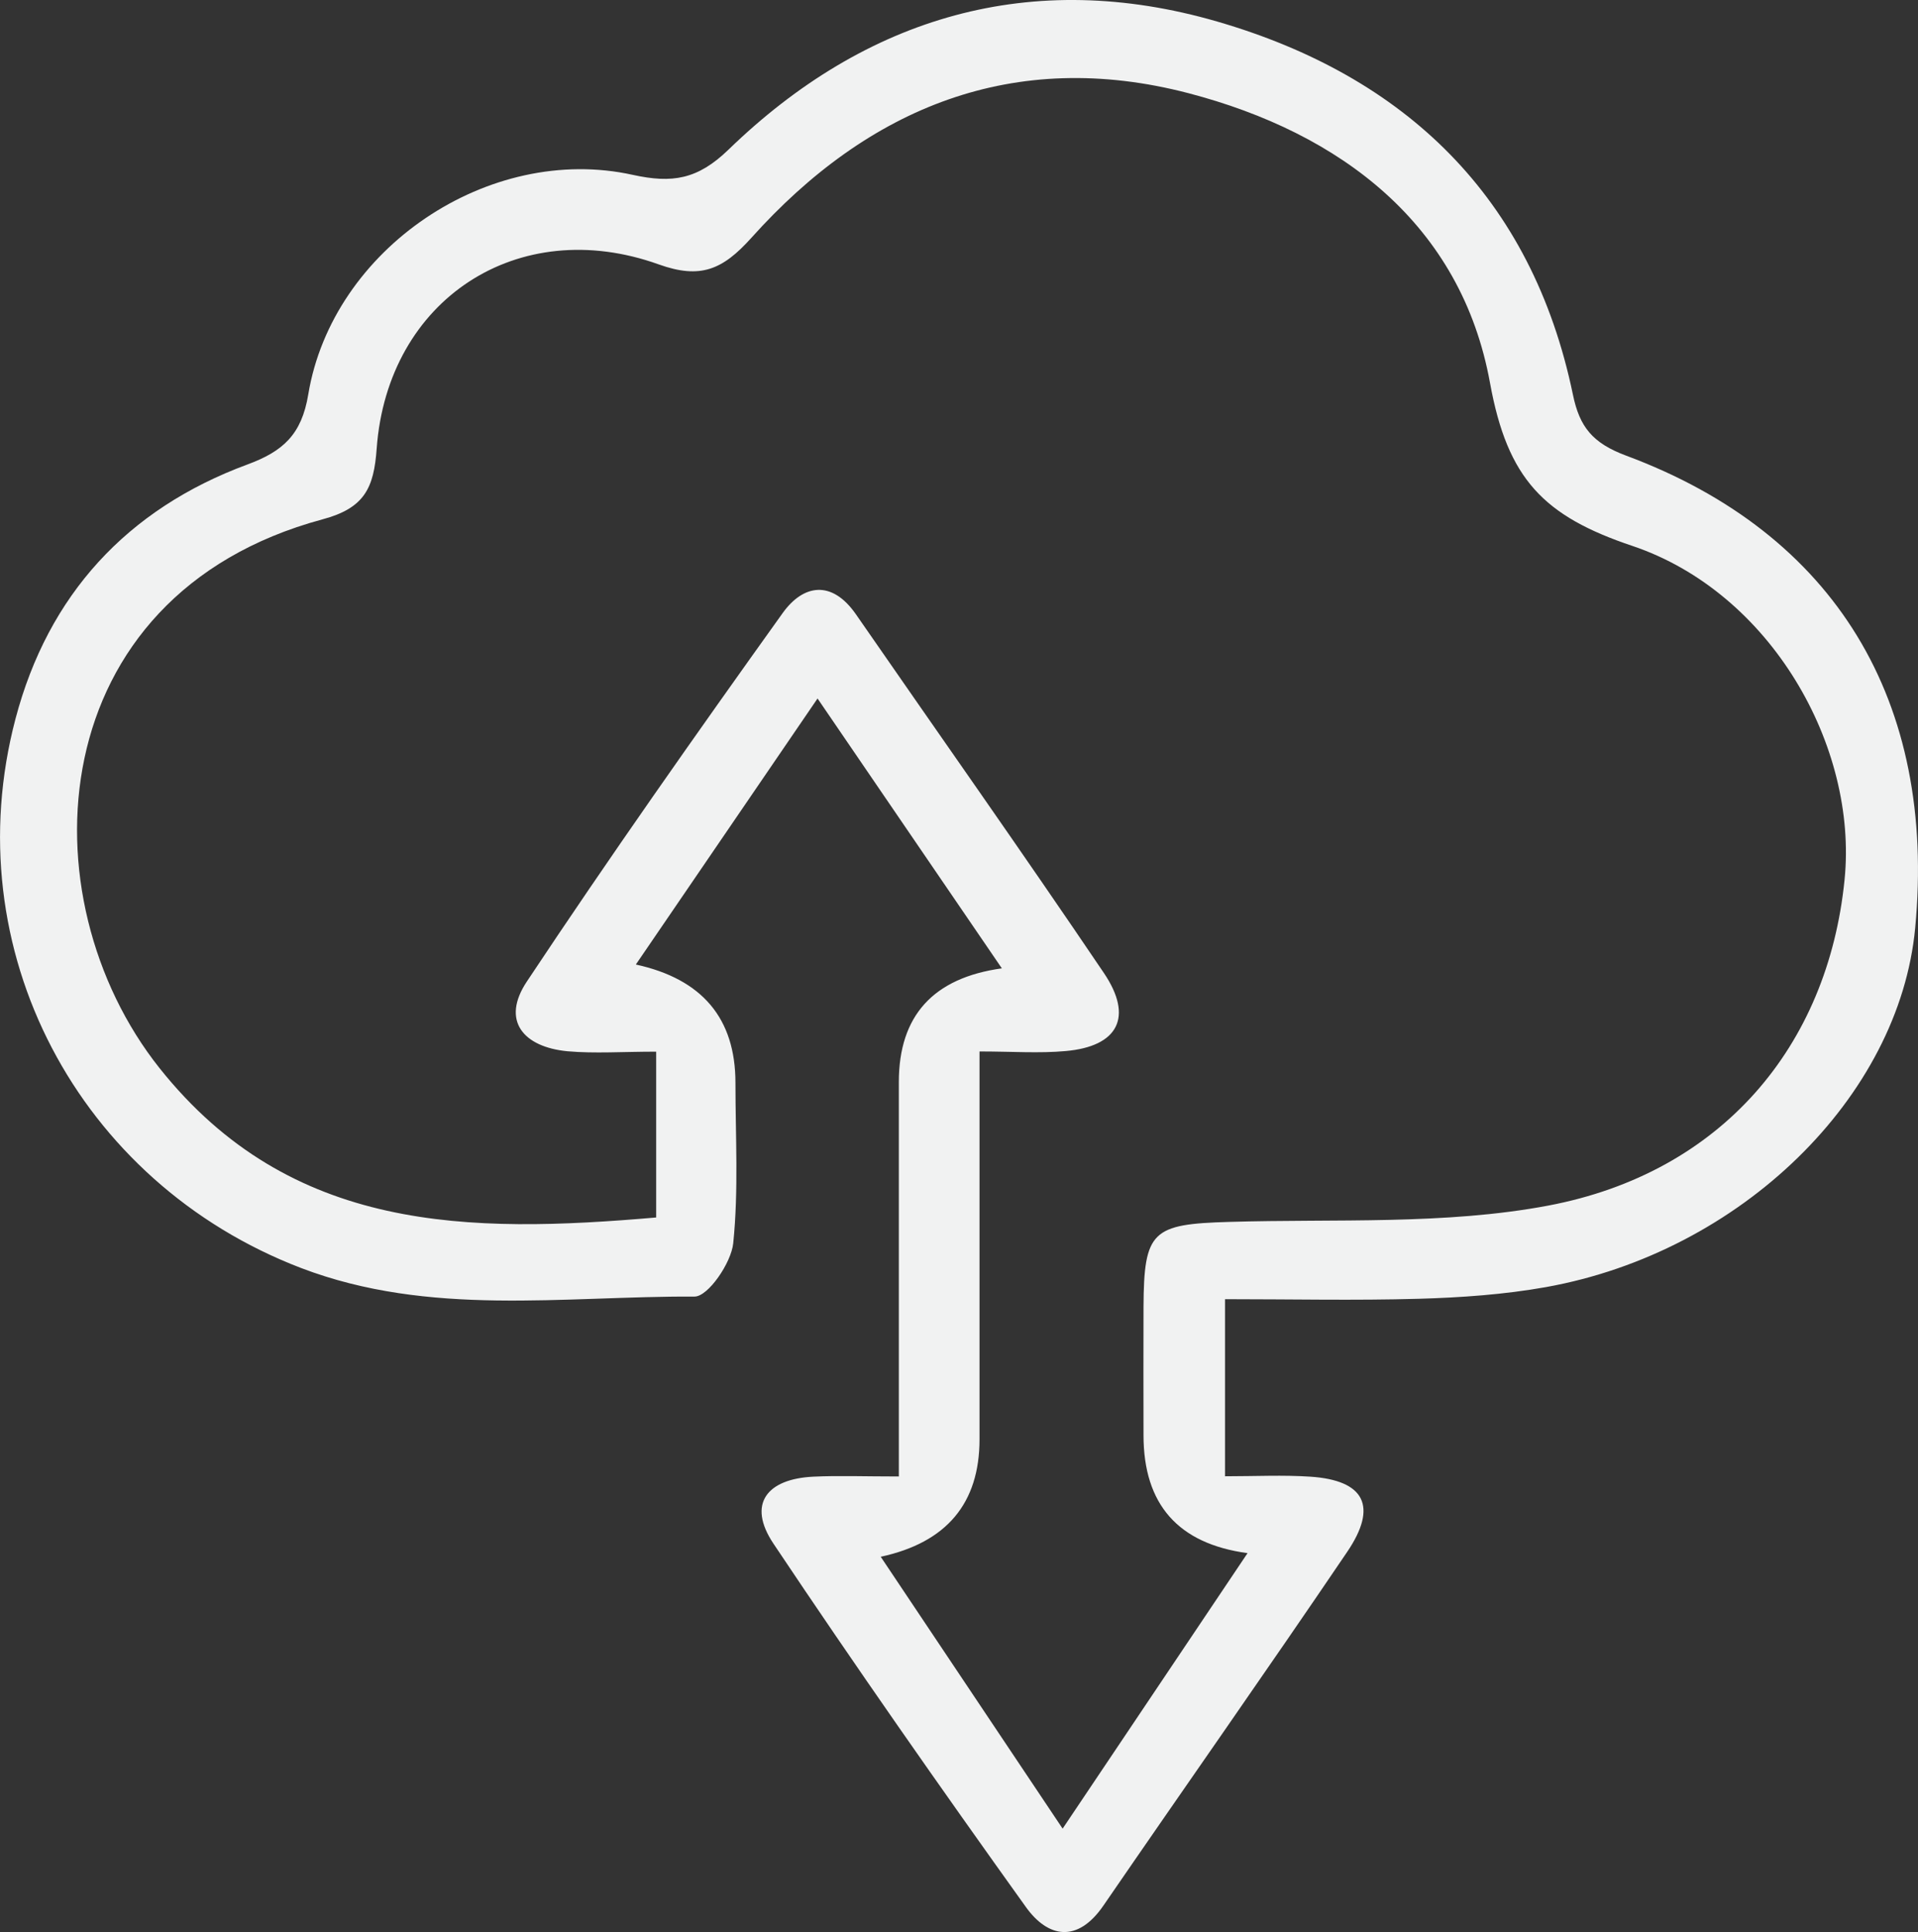 <?xml version="1.0" encoding="UTF-8"?><svg id="Layer_2" xmlns="http://www.w3.org/2000/svg" width="95.32" height="96.02" viewBox="0 0 95.32 96.02"><rect x="0" y="0" width="95.32" height="96.02" fill="#333333" stroke="none"/><defs><style>.cls-1{fill:#f1f2f2;}</style></defs><g id="Layer_1-2"><path class="cls-1" d="M44.67,73.38c0-6.87,0-13.24,0-19.61q0-4.94,5.12-5.65c-3.06-4.48-6-8.78-9.16-13.41-3.15,4.61-6.04,8.84-9.03,13.22q4.95,1.08,4.95,5.88c0,2.66.16,5.34-.11,7.97-.1.98-1.25,2.65-1.92,2.65-6.54-.03-13.17,1.02-19.56-1.42C3.87,58.76-2.25,47.17.77,35.72c1.62-6.15,5.54-10.43,11.53-12.64,1.76-.65,2.69-1.48,3.02-3.48,1.2-7.24,8.98-12.49,16.13-10.91,1.96.43,3.22.23,4.75-1.25C43.05.8,51.28-1.6,60.49,1.07c9.34,2.71,15.64,8.72,17.68,18.54.33,1.61.98,2.41,2.64,3.03,10.41,3.87,15.43,12.22,14.37,23.47-.79,8.4-8.66,16.11-18.35,17.85-2.08.37-4.21.52-6.32.58-3.16.09-6.33.02-9.63.02v8.8c1.53,0,2.89-.07,4.24.02,2.7.18,3.37,1.47,1.83,3.74-3.99,5.89-8.08,11.7-12.11,17.57-1.29,1.88-2.76,1.61-3.86.07-4.27-5.96-8.47-11.96-12.54-18.05-1.33-1.99-.31-3.22,1.98-3.33,1.26-.06,2.52-.01,4.25-.01ZM32.62,52.26c-1.68,0-3.06.1-4.42-.02-2.19-.21-3.31-1.52-2.02-3.46,4.11-6.19,8.39-12.27,12.72-18.32,1.02-1.42,2.44-1.66,3.64.07,4.11,5.94,8.28,11.84,12.32,17.82,1.48,2.19.71,3.65-1.9,3.88-1.32.12-2.67.02-4.28.02,0,6.76,0,13.01,0,19.27q0,4.78-4.91,5.84c3,4.49,5.92,8.84,9.04,13.51,3.13-4.66,6.11-9.1,9.19-13.69q-5.17-.7-5.17-5.86c0-2.13-.01-4.26,0-6.38.02-3.78.43-4.11,4.25-4.22,5.3-.16,10.71.16,15.86-.81,8.62-1.63,13.9-7.92,14.73-16.19.67-6.63-3.66-14.27-10.54-16.59-4.41-1.48-6.21-3.32-7.08-8.1-1.43-7.88-7.41-12.42-14.99-14.4-8.67-2.26-15.9.7-21.72,7.19-1.43,1.59-2.53,2.06-4.6,1.32-6.99-2.51-13.48,1.74-14.02,9.15-.14,1.96-.6,2.96-2.7,3.52C2.03,29.59,1.18,44.59,7.93,53.08c6.53,8.2,15.39,8.22,24.68,7.42v-8.25Z"/></g></svg>
